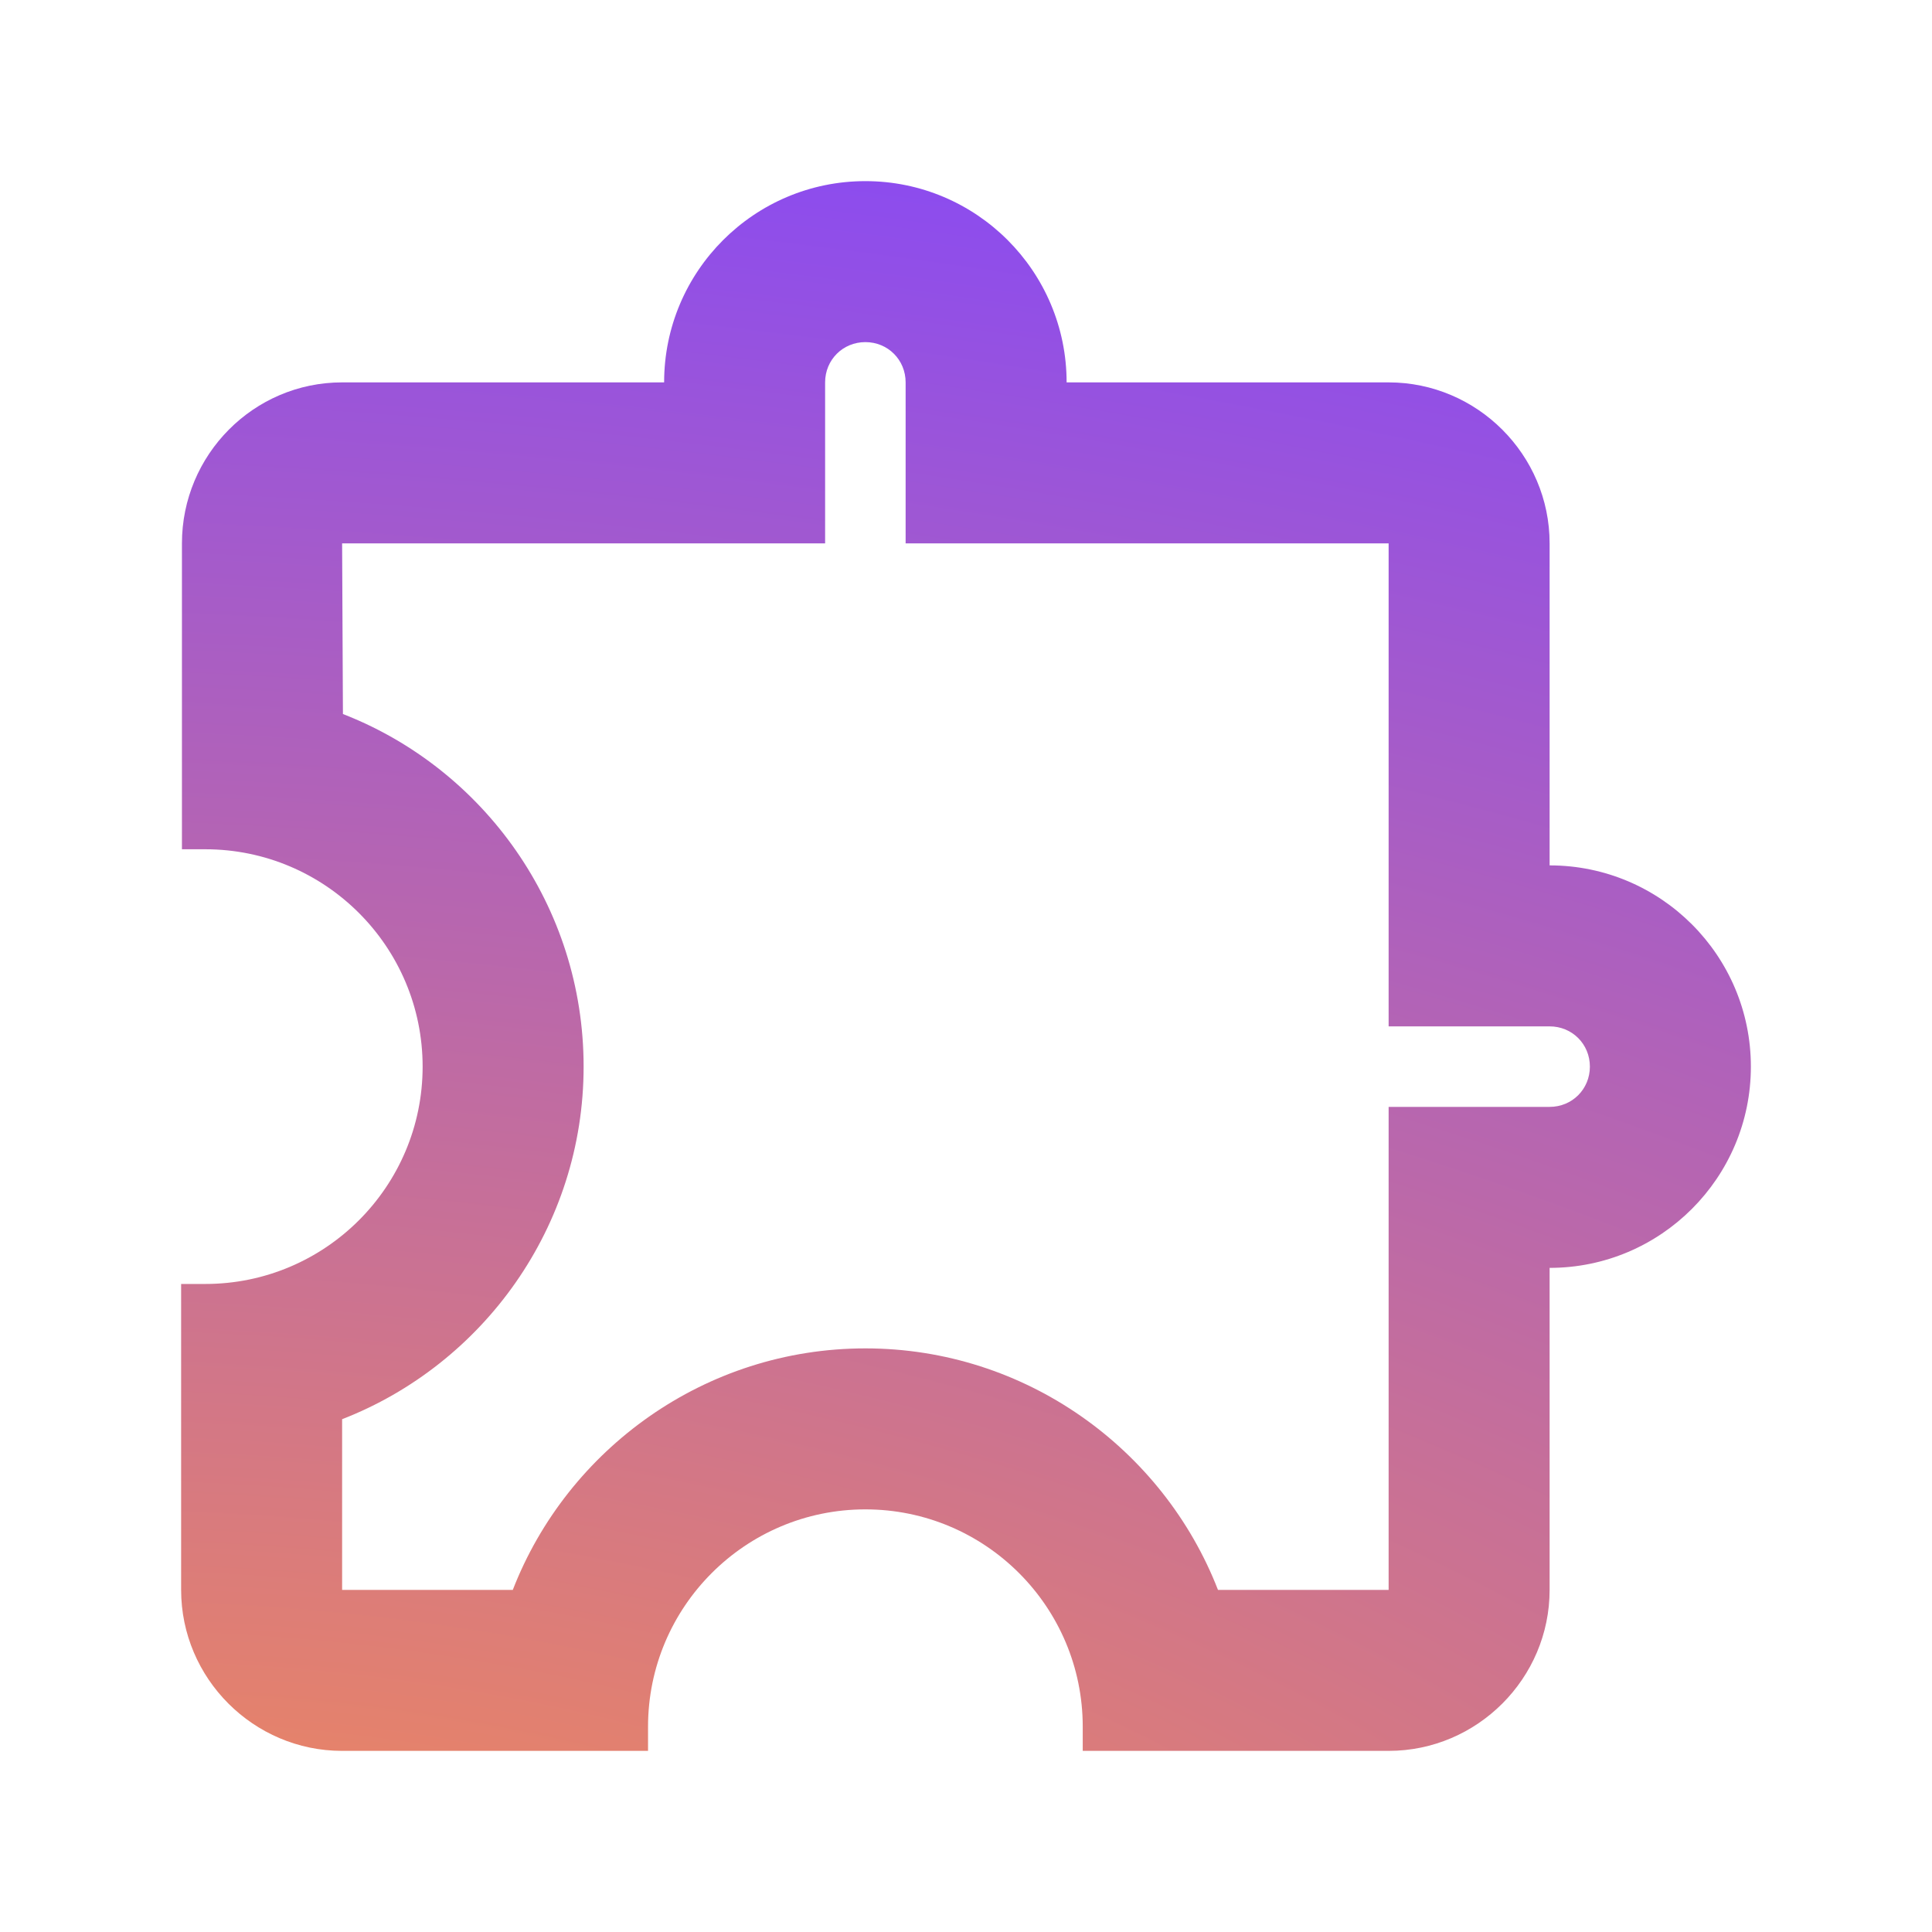 <?xml version="1.0" encoding="UTF-8"?><svg width="64" height="64" viewBox="0 0 64 64" fill="none" xmlns="http://www.w3.org/2000/svg">
<path d="M28.667 11.333C29.413 11.333 30 11.92 30 12.667V18H46V34H51.333C52.08 34 52.667 34.587 52.667 35.333C52.667 36.08 52.08 36.667 51.333 36.667H46V52.667H40.347C38.533 48 33.973 44.667 28.667 44.667C23.36 44.667 18.8 48 16.987 52.667H11.333V47.013C16 45.2 19.333 40.64 19.333 35.333C19.333 30.027 16.027 25.467 11.36 23.653L11.333 18H27.333V12.667C27.333 11.92 27.92 11.333 28.667 11.333ZM28.667 6C24.987 6 22 8.987 22 12.667H11.333C8.4 12.667 6.027 15.067 6.027 18V28.133H6.8C10.773 28.133 14 31.36 14 35.333C14 39.307 10.773 42.533 6.8 42.533H6V52.667C6 55.6 8.4 58 11.333 58H21.467V57.2C21.467 53.227 24.693 50 28.667 50C32.64 50 35.867 53.227 35.867 57.2V58H46C48.933 58 51.333 55.6 51.333 52.667V42C55.013 42 58 39.013 58 35.333C58 31.653 55.013 28.667 51.333 28.667V18C51.333 15.067 48.933 12.667 46 12.667H35.333C35.333 8.987 32.347 6 28.667 6Z" fill="url(#paint0_radial_7982_9482)"/>
<defs>
<radialGradient id="paint0_radial_7982_9482" cx="0" cy="0" r="1" gradientUnits="userSpaceOnUse" gradientTransform="translate(10.176 73.433) rotate(-83.156) scale(166.992 340.463)">
<stop stop-color="#FF9245"/>
<stop offset="0.458" stop-color="#8145FF"/>
</radialGradient>
</defs>
</svg>
